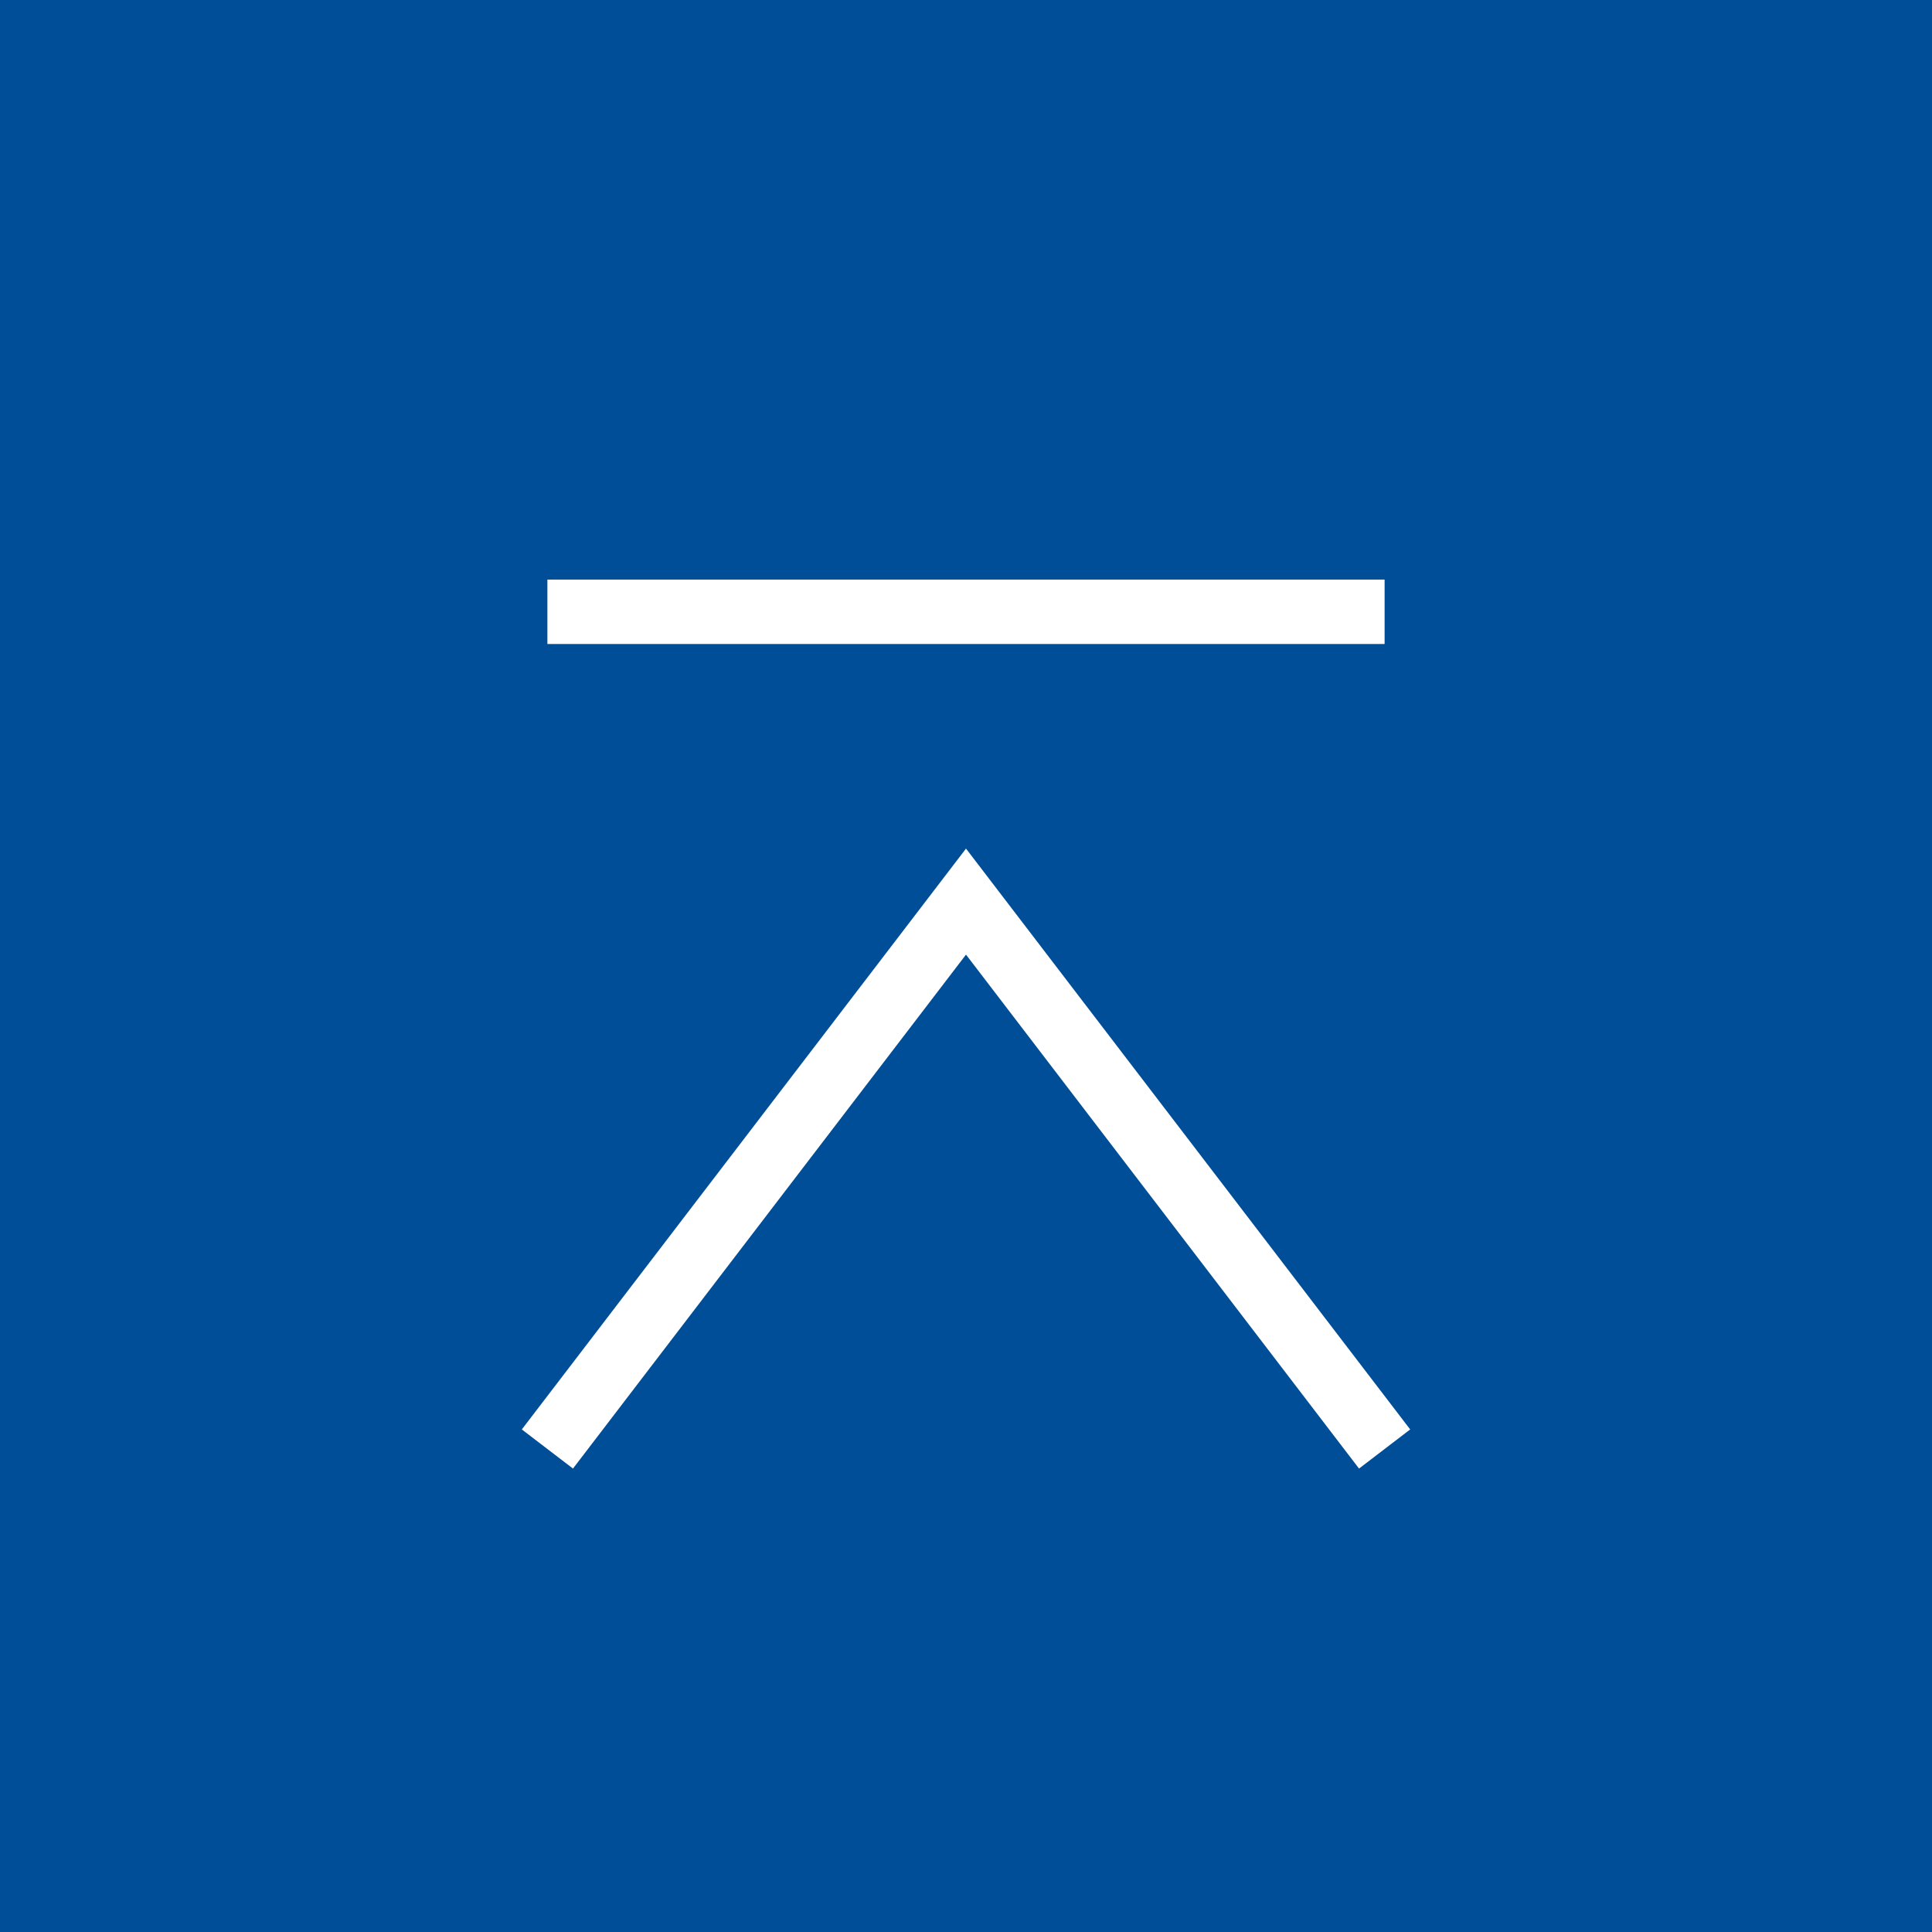 <?xml version="1.0" encoding="UTF-8"?>
<svg width="60px" height="60px" viewBox="0 0 60 60" version="1.1" xmlns="http://www.w3.org/2000/svg" xmlns:xlink="http://www.w3.org/1999/xlink">
    <!-- Generator: Sketch 42 (36781) - http://www.bohemiancoding.com/sketch -->
    <title>img-pagetop</title>
    <desc>Created with Sketch.</desc>
    <defs></defs>
    <g id="トップ" stroke="none" stroke-width="1" fill="none" fill-rule="evenodd">
        <g id="img-pagetop">
            <polygon id="Fill-1" fill="#004E97" points="0 60 60 60 60 0 0 0"></polygon>
            <polyline id="Stroke-2" stroke="#FFFFFF" stroke-width="2" points="43 45 30 28 17 45"></polyline>
            <path d="M17,19 L43,19" id="Stroke-3" stroke="#FFFFFF" stroke-width="2"></path>
        </g>
    </g>
</svg>